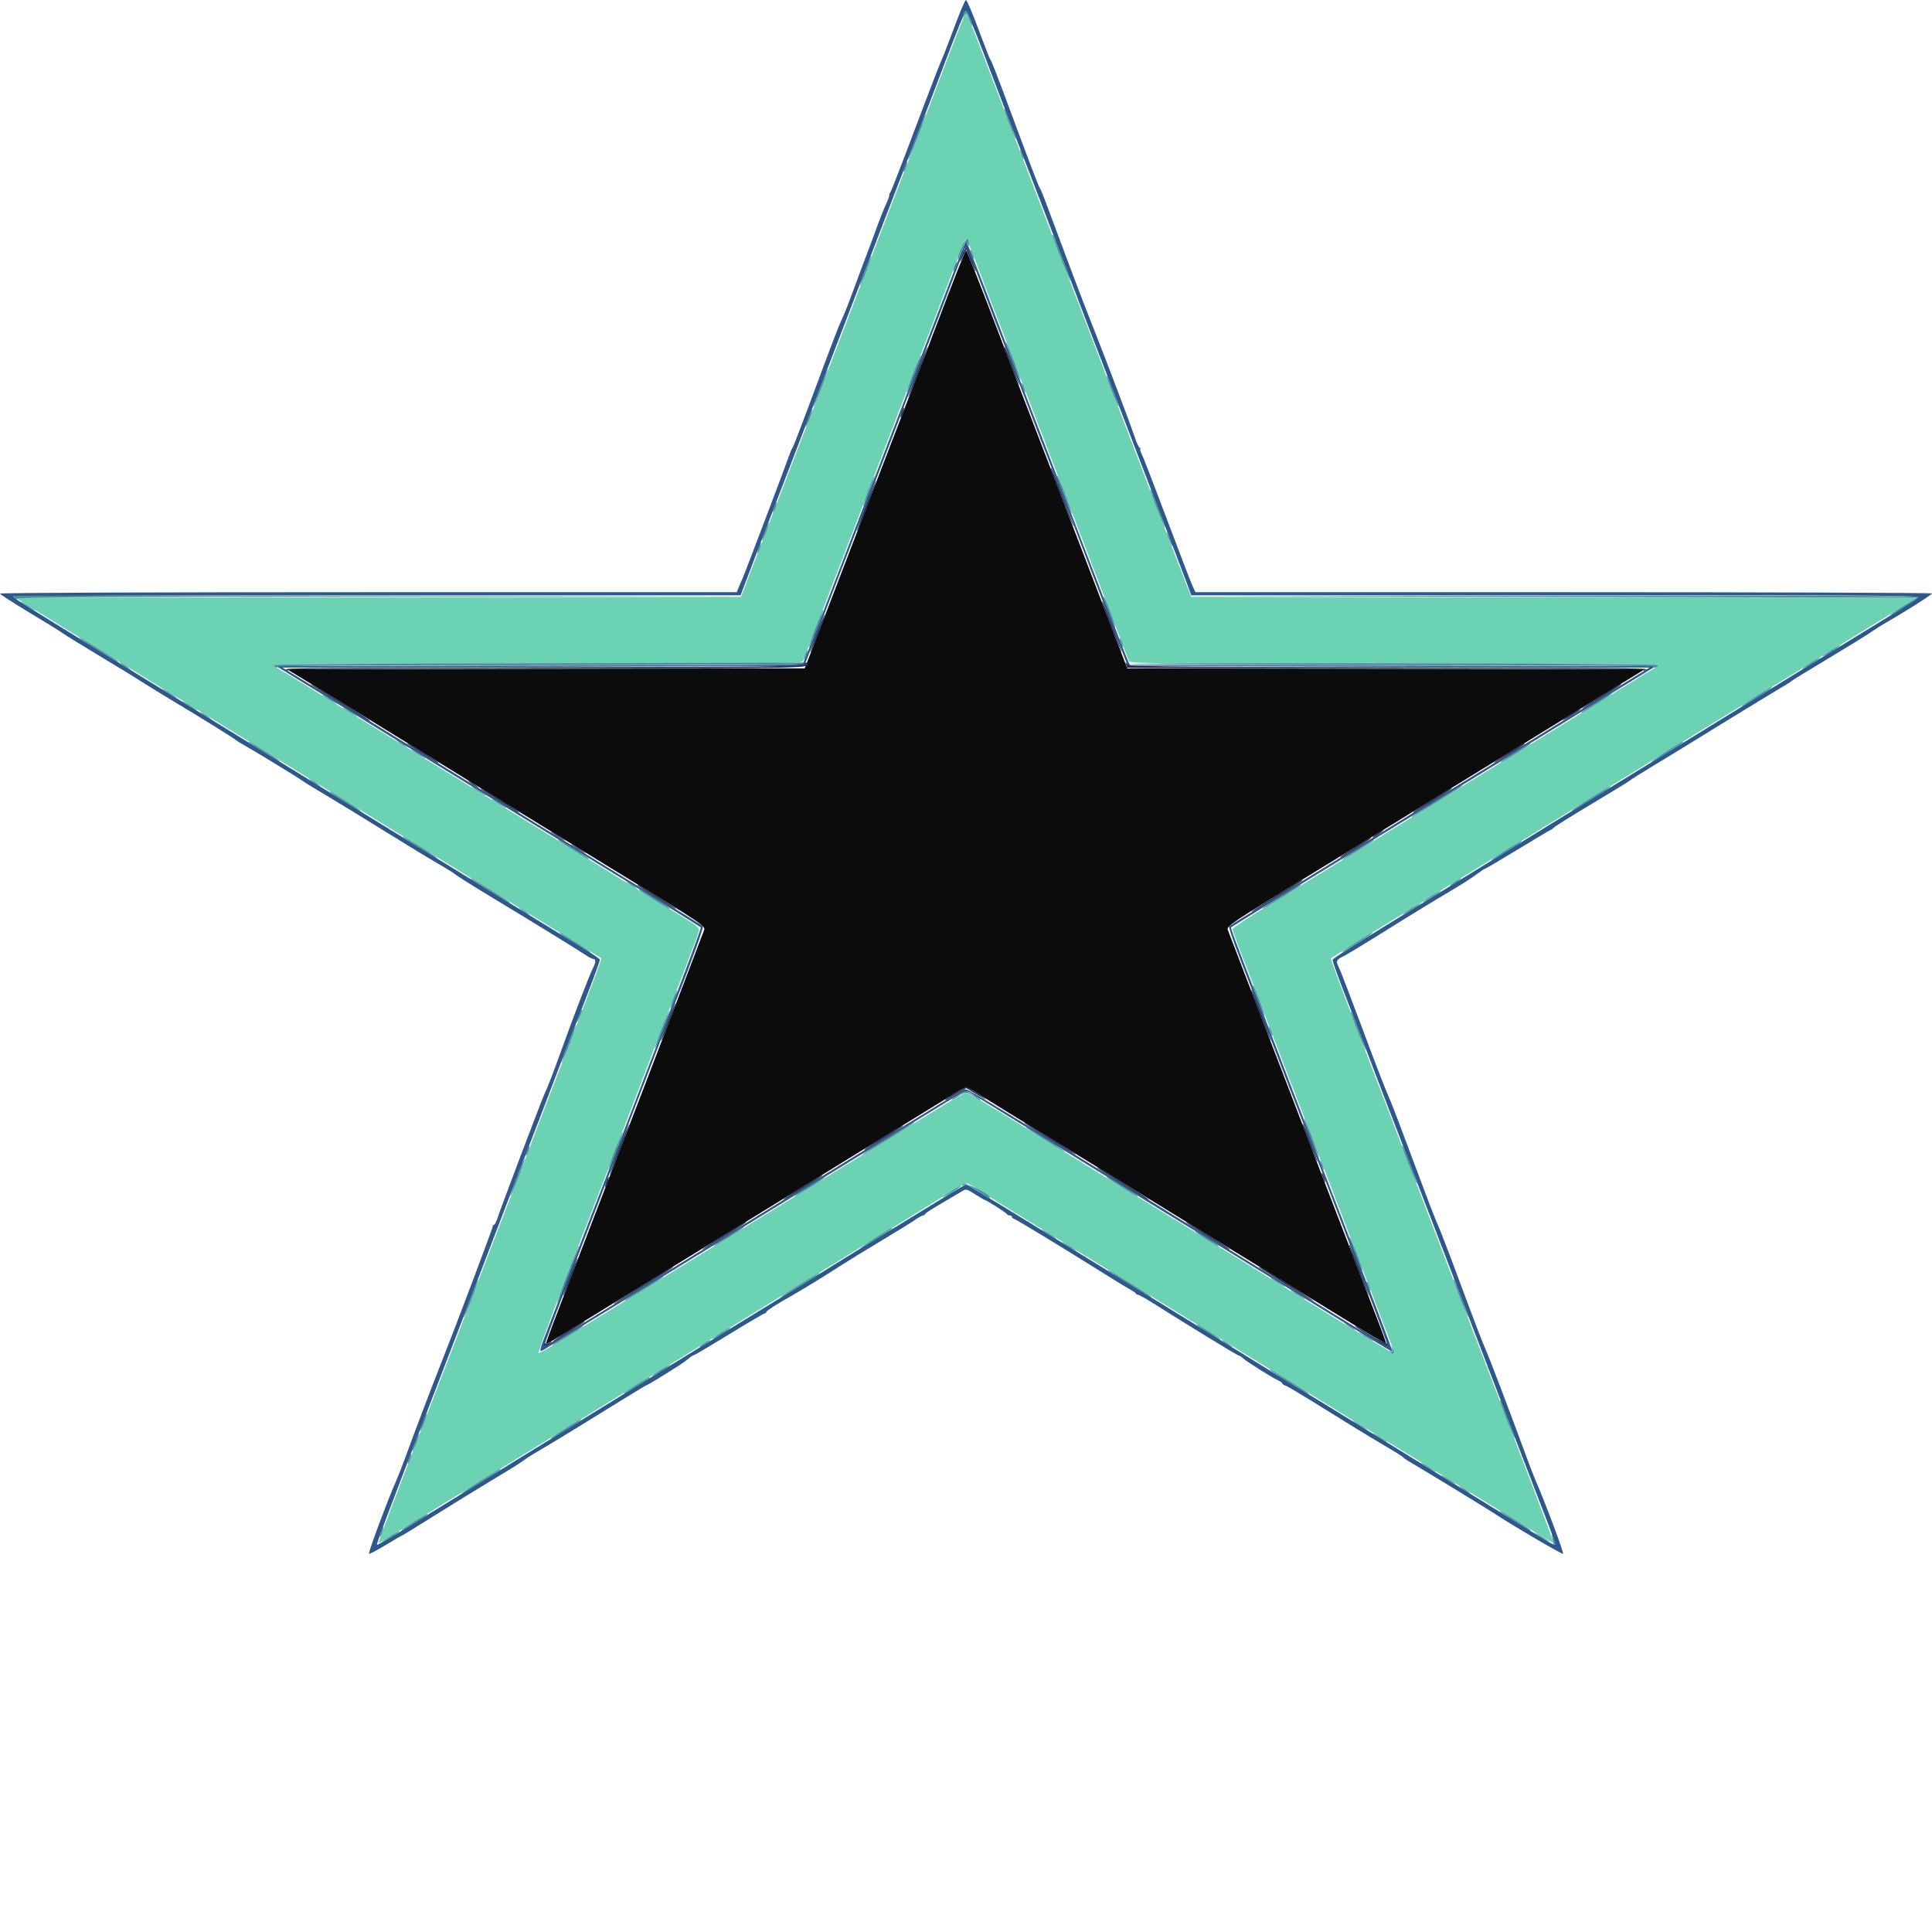 <svg id="svg" version="1.1" xmlns="http://www.w3.org/2000/svg" xmlns:xlink="http://www.w3.org/1999/xlink"  viewBox="0, 0, 400,400"><g id="svgg"><path id="path0" d="M198.254 6.758 C 197.320 9.147,194.991 15.229,193.077 20.274 C 191.164 25.318,188.775 31.545,187.770 34.111 C 186.765 36.677,184.089 43.628,181.824 49.558 C 172.408 74.207,170.046 80.366,167.012 88.174 C 165.259 92.687,162.166 100.724,160.141 106.034 C 158.115 111.344,155.770 117.461,154.929 119.629 L 153.400 123.571 78.280 123.652 L 3.160 123.733 8.418 126.996 C 11.310 128.791,16.573 132.035,20.113 134.204 C 23.652 136.374,30.314 140.466,34.916 143.298 C 39.517 146.130,45.830 150.002,48.943 151.903 C 52.056 153.803,56.111 156.298,57.953 157.447 C 59.796 158.596,66.444 162.688,72.727 166.542 C 79.010 170.395,87.225 175.445,90.981 177.763 C 94.737 180.082,101.398 184.182,105.784 186.875 C 122.411 197.086,124.380 198.299,124.488 198.402 C 124.617 198.523,121.720 206.271,116.913 218.665 C 115.059 223.443,111.976 231.480,110.061 236.525 C 108.146 241.569,106.114 246.854,105.546 248.270 C 104.977 249.686,102.805 255.334,100.717 260.821 C 98.630 266.307,95.694 273.982,94.193 277.876 C 81.790 310.043,78.246 319.353,78.356 319.480 C 78.399 319.531,80.156 318.505,82.258 317.200 C 84.361 315.895,87.747 313.811,89.783 312.569 C 91.818 311.326,98.262 307.369,104.103 303.776 C 118.083 295.176,127.087 289.641,137.088 283.500 C 152.354 274.125,170.679 262.856,178.117 258.267 C 182.188 255.755,186.098 253.356,186.806 252.934 C 187.514 252.512,190.750 250.519,193.996 248.506 C 197.450 246.364,200.097 244.922,200.376 245.029 C 200.638 245.129,202.182 246.064,203.805 247.107 C 205.429 248.149,210.378 251.216,214.803 253.922 C 222.359 258.542,227.493 261.694,244.730 272.298 C 248.624 274.693,254.382 278.231,257.526 280.161 C 260.669 282.090,267.000 285.986,271.594 288.817 C 276.188 291.649,282.780 295.704,286.242 297.828 C 292.092 301.417,296.849 304.343,314.689 315.324 C 318.476 317.655,321.615 319.522,321.664 319.473 C 321.714 319.423,319.869 314.461,317.566 308.445 C 315.263 302.428,311.745 293.234,309.749 288.013 C 307.753 282.792,305.213 276.203,304.105 273.371 C 302.997 270.539,300.606 264.312,298.791 259.533 C 296.976 254.755,294.012 247.007,292.205 242.317 C 290.397 237.627,287.327 229.662,285.383 224.618 C 279.571 209.542,275.411 198.493,275.521 198.427 C 275.577 198.392,276.275 197.944,277.072 197.431 C 277.868 196.918,281.271 194.814,284.634 192.757 C 290.687 189.053,301.120 182.642,317.619 172.485 C 322.309 169.597,329.260 165.326,333.065 162.993 C 340.745 158.285,347.794 153.949,358.166 147.554 C 361.971 145.208,370.225 140.137,376.508 136.286 C 382.792 132.435,389.942 128.035,392.399 126.508 L 396.866 123.733 321.750 123.652 L 246.634 123.571 242.556 113.032 C 240.314 107.236,237.012 98.656,235.218 93.966 C 225.755 69.216,222.833 61.594,220.167 54.706 C 215.953 43.818,210.069 28.487,205.409 16.251 C 203.185 10.410,201.047 4.907,200.658 4.023 L 199.951 2.414 198.254 6.758 M202.389 55.114 C 203.527 58.164,205.530 63.411,206.842 66.774 C 208.155 70.137,210.938 77.377,213.029 82.864 C 215.119 88.351,217.510 94.578,218.341 96.702 C 219.172 98.825,221.564 105.052,223.655 110.539 C 225.746 116.026,228.823 124.063,230.492 128.399 C 232.161 132.735,233.617 136.537,233.728 136.846 C 233.919 137.380,236.827 137.409,288.646 137.409 C 320.539 137.409,343.363 137.529,343.363 137.697 C 343.363 137.855,343.145 138.068,342.878 138.170 C 342.611 138.273,339.389 140.224,335.718 142.507 C 332.046 144.790,326.146 148.433,322.607 150.603 C 319.067 152.773,313.057 156.463,309.252 158.803 C 300.011 164.485,285.394 173.473,276.106 179.186 C 271.947 181.744,265.541 185.663,261.870 187.896 C 258.199 190.128,255.195 192.148,255.193 192.383 C 255.191 192.619,256.215 195.442,257.469 198.658 C 258.724 201.874,261.266 208.488,263.119 213.355 C 264.972 218.222,267.923 225.897,269.675 230.410 C 272.799 238.455,276.638 248.464,283.376 266.130 C 285.233 270.998,287.199 276.108,287.745 277.486 C 288.292 278.865,288.665 280.067,288.574 280.157 C 288.484 280.248,284.374 277.837,279.442 274.799 C 274.510 271.761,266.670 266.939,262.021 264.083 C 257.371 261.227,251.724 257.744,249.471 256.344 C 247.217 254.944,242.478 252.033,238.938 249.874 C 230.853 244.944,221.199 239.010,214.320 234.742 C 204.974 228.942,200.404 226.227,199.991 226.227 C 199.770 226.227,197.147 227.726,194.163 229.559 C 191.179 231.391,185.479 234.887,181.496 237.328 C 177.514 239.768,170.853 243.862,166.693 246.426 C 162.534 248.989,156.270 252.842,152.773 254.988 C 149.276 257.134,143.990 260.391,141.027 262.225 C 138.064 264.060,132.381 267.551,128.399 269.984 C 124.417 272.417,119.008 275.741,116.380 277.370 C 113.751 279.000,111.539 280.270,111.462 280.194 C 111.315 280.047,115.537 268.741,120.138 256.959 C 122.812 250.112,124.786 244.974,133.547 222.043 C 135.812 216.114,139.211 207.289,141.098 202.431 C 142.986 197.573,144.601 193.229,144.686 192.777 C 144.831 192.012,144.436 191.709,138.954 188.390 C 133.409 185.033,128.324 181.913,116.975 174.906 C 114.320 173.267,103.242 166.458,92.357 159.775 C 81.472 153.093,69.190 145.536,65.064 142.982 C 60.938 140.428,57.354 138.259,57.099 138.162 C 56.845 138.064,56.637 137.855,56.637 137.697 C 56.637 137.529,79.461 137.409,111.354 137.409 C 163.174 137.409,166.081 137.380,166.269 136.846 C 166.379 136.537,167.981 132.373,169.830 127.595 C 171.680 122.816,175.047 114.055,177.313 108.126 C 179.579 102.196,182.899 93.508,184.692 88.817 C 186.484 84.127,189.052 77.466,190.399 74.014 C 191.746 70.563,194.347 63.782,196.179 58.945 C 199.670 49.728,199.743 49.554,200.099 49.563 C 200.222 49.566,201.252 52.063,202.389 55.114 " stroke="none" fill="#6bd2b3" fill-rule="evenodd"></path><path id="path1" d="M197.613 5.551 C 196.487 8.604,195.214 11.872,194.786 12.814 C 194.358 13.755,191.906 20.124,189.338 26.967 C 186.770 33.811,184.529 39.578,184.359 39.784 C 184.188 39.989,184.076 40.281,184.110 40.433 C 184.144 40.584,183.800 41.515,183.346 42.502 C 182.891 43.489,182.085 45.516,181.554 47.007 C 181.023 48.498,180.058 51.094,179.410 52.776 C 178.761 54.457,177.575 57.643,176.773 59.855 C 175.971 62.068,174.950 64.674,174.503 65.648 C 173.445 67.953,173.427 68.001,166.986 85.278 C 165.502 89.260,164.200 92.591,164.094 92.679 C 163.987 92.767,163.672 93.492,163.393 94.288 C 162.415 97.085,154.135 118.917,153.690 119.871 C 153.443 120.402,153.084 121.235,152.894 121.722 L 152.548 122.607 76.274 122.607 C 32.172 122.607,0.000 122.727,0.000 122.892 C 0.000 123.049,2.715 124.806,6.034 126.796 C 9.352 128.786,12.502 130.735,13.033 131.127 C 13.564 131.519,16.967 133.619,20.595 135.794 C 24.224 137.970,28.158 140.379,29.338 141.148 C 30.518 141.917,33.776 143.919,36.578 145.597 C 41.973 148.827,48.357 152.801,49.015 153.339 C 49.231 153.516,49.913 153.937,50.529 154.275 C 52.402 155.302,62.258 161.315,62.430 161.535 C 62.518 161.649,64.763 163.031,67.418 164.607 C 70.072 166.183,75.648 169.594,79.807 172.187 C 83.966 174.780,88.817 177.732,90.587 178.748 C 92.357 179.763,94.095 180.849,94.449 181.160 C 94.803 181.471,98.496 183.780,102.655 186.291 C 110.548 191.055,119.810 196.756,121.500 197.891 C 122.042 198.254,122.658 198.552,122.868 198.552 C 123.378 198.552,123.351 199.263,122.797 200.376 C 121.923 202.131,118.764 210.360,115.837 218.504 C 114.467 222.318,113.514 224.762,112.650 226.684 C 111.936 228.272,103.757 249.896,103.055 252.051 C 102.781 252.892,102.434 253.580,102.284 253.580 C 102.134 253.580,102.011 253.732,102.011 253.917 C 102.011 254.339,93.979 275.599,90.832 283.508 C 89.254 287.473,86.128 295.723,83.821 302.011 C 83.172 303.781,82.379 305.809,82.058 306.516 C 80.435 310.103,76.182 321.502,76.389 321.710 C 76.477 321.798,78.013 320.986,79.802 319.905 C 81.591 318.825,83.115 317.940,83.188 317.940 C 83.261 317.940,86.404 316.011,90.172 313.652 C 93.940 311.294,98.906 308.234,101.207 306.853 C 106.030 303.959,108.023 302.706,108.930 302.000 C 109.284 301.725,110.732 300.830,112.148 300.012 C 114.567 298.615,120.327 295.092,129.739 289.254 C 131.980 287.863,133.894 286.726,133.992 286.726 C 134.163 286.726,138.104 284.319,140.788 282.574 C 141.496 282.114,142.356 281.484,142.699 281.175 C 143.043 280.865,143.443 280.611,143.588 280.611 C 143.734 280.611,147.041 278.656,150.937 276.267 C 154.833 273.878,158.162 271.923,158.335 271.923 C 158.507 271.923,158.648 271.794,158.648 271.638 C 158.648 271.385,160.784 270.021,164.119 268.144 C 166.007 267.082,170.882 264.088,173.773 262.217 C 175.278 261.243,179.115 258.886,182.301 256.979 C 185.487 255.072,188.696 253.093,189.433 252.581 C 190.170 252.068,190.918 251.649,191.096 251.649 C 191.273 251.649,191.467 251.514,191.526 251.348 C 191.585 251.182,193.226 250.124,195.173 248.996 C 197.120 247.868,199.015 246.753,199.383 246.518 C 199.980 246.138,200.257 246.220,201.884 247.261 C 202.890 247.905,203.780 248.431,203.862 248.431 C 204.179 248.431,208.373 251.101,208.474 251.368 C 208.533 251.523,208.787 251.649,209.037 251.649 C 209.288 251.649,209.493 251.777,209.493 251.934 C 209.493 252.090,209.747 252.302,210.056 252.404 C 210.605 252.586,220.330 258.508,228.678 263.742 C 230.958 265.172,233.331 266.620,233.950 266.960 C 234.570 267.300,235.125 267.687,235.184 267.820 C 235.243 267.953,235.460 268.072,235.666 268.085 C 235.873 268.099,237.229 268.859,238.679 269.775 C 246.396 274.647,256.146 280.611,256.394 280.611 C 256.549 280.611,256.957 280.869,257.301 281.183 C 258.064 281.883,263.382 285.235,264.602 285.786 C 265.088 286.006,265.487 286.297,265.487 286.434 C 265.487 286.570,265.813 286.785,266.211 286.910 C 266.609 287.035,270.338 289.270,274.497 291.876 C 278.656 294.482,283.870 297.669,286.082 298.957 C 288.294 300.245,290.252 301.459,290.433 301.655 C 290.613 301.851,291.120 302.221,291.559 302.478 C 295.097 304.545,307.549 312.145,309.666 313.530 C 313.668 316.147,323.447 321.873,323.620 321.701 C 323.826 321.495,319.632 310.334,317.793 306.195 C 317.557 305.664,316.831 303.781,316.180 302.011 C 312.329 291.544,308.335 281.051,307.483 279.163 C 306.954 277.990,305.022 272.955,302.854 267.096 C 300.007 259.404,297.965 254.095,297.344 252.776 C 297.011 252.068,294.909 246.565,292.671 240.547 C 290.434 234.529,288.348 229.027,288.036 228.319 C 286.844 225.618,285.019 220.910,281.550 211.585 C 279.574 206.275,277.686 201.361,277.354 200.664 C 276.522 198.919,276.564 198.773,278.117 197.995 C 278.870 197.618,281.802 195.860,284.634 194.090 C 292.067 189.442,297.054 186.385,300.724 184.229 C 302.494 183.190,304.679 181.787,305.580 181.113 C 306.481 180.439,307.312 179.887,307.426 179.887 C 307.541 179.887,310.610 178.077,314.246 175.865 C 317.883 173.652,320.932 171.842,321.022 171.842 C 321.112 171.842,321.458 171.589,321.792 171.279 C 322.126 170.969,325.776 168.696,329.904 166.228 C 334.032 163.759,337.482 161.642,337.570 161.522 C 337.659 161.402,339.614 160.168,341.915 158.779 C 345.840 156.411,350.510 153.548,356.566 149.799 C 359.704 147.856,368.949 142.228,370.072 141.577 C 370.515 141.320,370.949 141.024,371.038 140.918 C 371.126 140.812,374.529 138.729,378.600 136.289 C 382.671 133.850,386.653 131.392,387.450 130.826 C 388.246 130.261,389.622 129.390,390.507 128.890 C 394.080 126.871,400.000 123.117,400.000 122.870 C 400.000 122.725,365.687 122.607,323.748 122.607 L 247.496 122.607 246.807 121.078 C 246.428 120.237,244.046 114.030,241.513 107.285 C 238.981 100.539,236.674 94.566,236.386 94.010 C 236.099 93.455,235.977 92.999,236.114 92.996 C 236.251 92.993,236.200 92.885,235.999 92.755 C 235.799 92.624,235.414 91.866,235.143 91.070 C 234.060 87.881,229.579 76.018,226.878 69.187 C 225.303 65.205,223.120 59.558,222.028 56.637 C 220.227 51.823,219.040 48.646,216.377 41.512 C 215.882 40.185,215.391 39.027,215.287 38.938 C 215.096 38.775,213.453 34.478,209.015 22.526 C 206.197 14.937,205.225 12.455,204.983 12.228 C 204.889 12.140,203.801 9.353,202.567 6.035 C 201.332 2.718,200.173 0.003,199.992 0.002 C 199.811 0.001,198.740 2.498,197.613 5.551 M203.586 10.862 C 206.642 18.921,208.090 22.691,215.849 42.800 C 217.522 47.136,220.599 55.173,222.686 60.660 C 224.774 66.146,227.163 72.373,227.995 74.497 C 228.827 76.621,231.361 83.210,233.628 89.139 C 235.894 95.068,239.336 104.047,241.278 109.091 C 243.219 114.135,245.221 119.385,245.727 120.756 L 246.646 123.250 322.107 123.250 C 395.954 123.250,397.555 123.263,396.934 123.855 C 396.585 124.187,393.331 126.265,389.702 128.471 C 386.074 130.678,379.268 134.846,374.578 137.734 C 369.887 140.622,361.995 145.474,357.039 148.518 C 352.084 151.561,344.553 156.192,340.306 158.810 C 336.058 161.427,329.976 165.157,326.790 167.098 C 323.604 169.040,318.608 172.115,315.688 173.931 C 312.767 175.747,305.599 180.163,299.759 183.745 C 280.344 195.650,276.040 198.349,275.904 198.704 C 275.830 198.898,277.014 202.237,278.535 206.125 C 280.057 210.013,282.534 216.452,284.040 220.434 C 285.546 224.417,287.990 230.788,289.470 234.594 C 290.950 238.399,294.210 246.870,296.714 253.419 C 299.218 259.968,303.268 270.539,305.713 276.911 C 308.159 283.282,311.848 292.912,313.911 298.311 C 315.973 303.709,318.671 310.714,319.905 313.879 C 321.139 317.043,322.083 319.697,322.003 319.778 C 321.795 319.986,321.043 319.556,314.562 315.526 C 311.376 313.545,303.628 308.771,297.345 304.917 C 291.062 301.063,283.459 296.382,280.451 294.514 C 277.442 292.646,273.315 290.113,271.279 288.886 C 267.605 286.669,259.903 281.929,249.718 275.615 C 246.798 273.804,241.223 270.377,237.329 267.998 C 233.435 265.618,226.774 261.528,222.526 258.907 C 208.947 250.530,200.201 245.213,199.999 245.213 C 199.891 245.213,196.226 247.414,191.856 250.104 C 187.486 252.793,181.665 256.356,178.922 258.020 C 176.179 259.685,172.803 261.767,171.420 262.647 C 170.038 263.528,165.042 266.606,160.318 269.489 C 155.594 272.372,148.689 276.607,144.972 278.901 C 137.814 283.319,123.300 292.244,114.722 297.502 C 111.891 299.238,106.822 302.359,103.459 304.438 C 97.337 308.221,89.535 313.022,82.138 317.556 C 79.968 318.886,78.127 319.908,78.046 319.826 C 77.902 319.682,80.253 313.439,88.815 291.231 C 93.149 279.991,96.682 270.773,103.618 252.615 C 105.883 246.685,108.558 239.735,109.563 237.168 C 110.568 234.602,112.836 228.682,114.603 224.014 C 116.370 219.345,118.543 213.697,119.431 211.463 C 121.775 205.574,124.218 199.034,124.203 198.689 C 124.195 198.525,122.494 197.364,120.421 196.109 C 118.349 194.854,112.237 191.108,106.838 187.785 C 101.440 184.461,94.489 180.189,91.392 178.290 C 88.294 176.391,83.154 173.233,79.968 171.272 C 76.782 169.311,70.805 165.633,66.685 163.097 C 62.566 160.562,56.122 156.592,52.365 154.276 C 48.609 151.959,40.611 147.046,34.594 143.357 C 24.881 137.404,20.515 134.718,6.525 126.089 C 4.539 124.864,2.829 123.724,2.725 123.556 C 2.606 123.363,30.426 123.250,77.938 123.250 L 153.339 123.249 155.069 118.664 C 156.020 116.142,158.585 109.445,160.769 103.781 C 162.953 98.117,166.352 89.284,168.322 84.151 C 176.590 62.610,180.978 51.160,184.048 43.121 C 185.839 38.431,188.544 31.408,190.058 27.514 C 191.572 23.620,194.356 16.345,196.244 11.347 C 198.133 6.349,199.823 2.258,200.000 2.257 C 200.177 2.256,201.791 6.128,203.586 10.862 M198.401 53.815 C 197.559 55.986,194.873 62.977,192.432 69.348 C 189.991 75.720,185.821 86.581,183.165 93.484 C 178.290 106.153,174.811 115.223,169.535 129.023 C 167.948 133.172,166.511 136.828,166.339 137.148 C 166.041 137.705,163.714 137.733,111.599 137.811 L 57.170 137.892 62.133 140.929 C 64.862 142.600,69.123 145.223,71.601 146.758 C 74.079 148.294,79.002 151.327,82.542 153.498 C 98.894 163.528,105.026 167.293,112.953 172.169 C 117.643 175.055,124.666 179.365,128.560 181.748 C 135.962 186.277,144.882 191.802,145.097 191.989 C 145.240 192.113,141.588 201.937,137.334 212.872 C 135.750 216.943,133.082 223.894,131.404 228.319 C 129.726 232.743,127.139 239.477,125.654 243.282 C 124.169 247.088,121.292 254.545,119.262 259.855 C 117.231 265.165,114.682 271.806,113.598 274.612 C 111.337 280.467,111.345 280.241,113.443 278.922 C 115.098 277.880,124.463 272.122,137.892 263.888 C 146.341 258.707,153.262 254.451,164.602 247.460 C 168.673 244.950,176.164 240.341,181.249 237.217 C 186.335 234.093,192.489 230.306,194.926 228.801 C 199.950 225.699,200.152 225.627,201.367 226.489 C 201.854 226.834,205.800 229.283,210.137 231.930 C 218.856 237.253,226.165 241.746,235.398 247.459 C 238.761 249.540,243.250 252.297,245.374 253.586 C 247.498 254.875,251.263 257.189,253.741 258.729 C 256.219 260.269,262.591 264.186,267.900 267.434 C 273.210 270.681,279.941 274.820,282.859 276.631 C 285.776 278.443,288.208 279.880,288.263 279.825 C 288.393 279.695,283.755 267.502,274.608 243.926 C 273.269 240.475,270.321 232.800,268.058 226.870 C 265.795 220.941,262.356 211.963,260.416 206.919 C 255.544 194.246,254.757 192.116,254.902 191.993 C 255.092 191.831,265.206 185.583,271.762 181.577 C 274.948 179.630,280.595 176.165,284.312 173.877 C 288.029 171.589,294.328 167.715,298.311 165.269 C 302.293 162.823,309.027 158.683,313.274 156.069 C 321.469 151.025,332.415 144.296,338.915 140.306 L 342.847 137.892 288.387 137.811 L 233.926 137.729 233.346 136.363 C 233.027 135.611,231.273 131.086,229.448 126.307 C 227.624 121.529,225.124 115.012,223.894 111.826 C 222.663 108.640,219.803 101.183,217.536 95.253 C 215.270 89.324,212.595 82.373,211.591 79.807 C 210.587 77.241,208.340 71.376,206.598 66.774 C 203.086 57.498,200.221 50.154,200.047 49.980 C 199.984 49.917,199.244 51.643,198.401 53.815 M203.362 59.483 C 204.980 63.792,207.035 69.150,207.930 71.390 C 208.824 73.630,211.005 79.300,212.777 83.990 C 214.548 88.681,216.720 94.328,217.603 96.541 C 218.486 98.753,221.077 105.487,223.361 111.504 C 225.645 117.522,228.859 125.921,230.504 130.169 L 233.494 137.892 287.514 138.053 L 341.533 138.214 338.345 140.173 C 336.591 141.250,330.698 144.870,325.247 148.218 C 319.797 151.565,312.748 155.897,309.584 157.844 C 306.419 159.791,300.991 163.121,297.521 165.245 C 294.051 167.369,289.370 170.254,287.118 171.656 C 283.144 174.131,276.910 177.959,261.947 187.114 C 257.965 189.551,254.599 191.642,254.468 191.762 C 254.337 191.882,255.230 194.581,256.452 197.760 C 257.673 200.939,260.719 208.898,263.219 215.447 C 265.719 221.995,268.428 229.019,269.238 231.054 C 270.048 233.089,272.563 239.606,274.827 245.535 C 277.092 251.464,280.851 261.289,283.180 267.367 C 285.510 273.446,287.339 278.496,287.245 278.590 C 287.151 278.684,285.801 277.973,284.245 277.011 C 279.472 274.059,271.957 269.439,260.016 262.116 C 253.733 258.263,247.216 254.244,245.535 253.186 C 243.854 252.128,239.147 249.226,235.076 246.736 C 231.006 244.247,224.562 240.300,220.756 237.964 C 199.237 224.760,200.113 225.265,199.390 225.650 C 199.018 225.849,195.889 227.749,192.438 229.873 C 188.986 231.997,183.049 235.640,179.244 237.969 C 172.737 241.950,168.063 244.826,153.339 253.909 C 142.276 260.733,136.065 264.554,128.238 269.353 C 123.990 271.957,118.806 275.138,116.718 276.422 C 114.630 277.706,112.851 278.686,112.764 278.599 C 112.602 278.438,114.902 272.325,125.022 246.018 C 128.154 237.876,132.570 226.364,134.835 220.434 C 137.099 214.505,139.418 208.496,139.987 207.080 C 142.848 199.968,145.746 191.958,145.533 191.754 C 145.402 191.627,142.470 189.801,139.019 187.696 C 131.297 182.985,119.620 175.814,114.240 172.479 C 112.027 171.108,105.076 166.836,98.793 162.987 C 92.510 159.138,85.342 154.727,82.864 153.185 C 78.914 150.727,74.777 148.187,61.655 140.163 L 58.467 138.214 112.487 138.053 L 166.507 137.892 168.695 132.261 C 169.899 129.163,172.708 121.850,174.939 116.010 C 177.169 110.169,180.147 102.422,181.556 98.793 C 182.966 95.165,185.559 88.392,187.318 83.741 C 189.078 79.091,191.230 73.498,192.102 71.313 C 192.974 69.128,194.913 64.099,196.411 60.138 C 197.909 56.177,199.299 52.515,199.499 51.999 C 200.022 50.652,200.110 50.824,203.362 59.483 " stroke="none" fill="#2e578c" fill-rule="evenodd"></path><path id="path2" d="M197.962 56.718 C 196.905 59.417,194.808 64.883,193.302 68.866 C 191.796 72.848,189.522 78.785,188.250 82.060 C 186.978 85.334,183.912 93.298,181.437 99.759 C 170.220 129.031,168.009 134.792,167.330 136.524 L 166.605 138.373 112.993 138.454 L 59.380 138.536 65.008 141.951 C 68.103 143.829,75.270 148.228,80.933 151.726 C 86.597 155.224,94.706 160.214,98.954 162.815 C 103.202 165.416,110.153 169.688,114.401 172.309 C 118.648 174.930,125.093 178.886,128.721 181.100 C 146.030 191.661,146.113 191.717,145.733 192.690 C 145.545 193.171,143.680 198.053,141.589 203.540 C 136.323 217.358,130.235 233.223,126.462 242.961 C 124.714 247.474,121.984 254.570,120.397 258.729 C 118.809 262.888,116.479 268.952,115.218 272.205 C 113.958 275.457,112.978 278.170,113.042 278.233 C 113.105 278.297,114.523 277.500,116.192 276.463 C 117.862 275.425,128.134 269.112,139.019 262.434 C 149.903 255.755,160.981 248.947,163.636 247.304 C 171.759 242.279,183.285 235.187,189.381 231.463 C 192.566 229.518,196.243 227.259,197.551 226.445 C 200.242 224.770,199.754 224.710,203.701 227.203 C 205.028 228.041,209.735 230.941,214.159 233.647 C 222.271 238.609,226.330 241.102,244.248 252.128 C 249.646 255.450,257.321 260.165,261.303 262.605 C 265.286 265.045,272.667 269.580,277.706 272.682 C 282.745 275.785,286.919 278.272,286.981 278.210 C 287.043 278.148,286.203 275.803,285.113 272.999 C 282.046 265.104,274.056 244.306,259.048 205.149 C 256.538 198.600,254.359 192.923,254.207 192.534 C 253.905 191.761,254.889 191.102,271.279 181.104 C 274.907 178.891,281.352 174.938,285.599 172.319 C 289.847 169.699,296.798 165.426,301.046 162.821 C 305.294 160.216,311.810 156.213,315.527 153.926 C 319.244 151.638,326.398 147.239,331.426 144.151 L 340.567 138.536 286.968 138.454 L 233.369 138.373 233.043 137.489 C 232.864 137.003,230.158 129.944,227.030 121.802 C 223.903 113.660,219.851 103.089,218.027 98.311 C 216.203 93.532,213.670 86.943,212.397 83.669 C 211.124 80.394,208.710 74.095,207.033 69.670 C 203.249 59.689,200.145 51.810,199.997 51.810 C 199.935 51.810,199.019 54.019,197.962 56.718 " stroke="none" fill="#0c0c0c" fill-rule="evenodd"></path><path id="path3" d="M199.517 2.548 C 199.517 2.711,199.435 3.109,199.334 3.433 C 199.228 3.775,199.345 3.698,199.612 3.252 C 200.072 2.482,200.073 2.483,200.646 3.983 C 200.961 4.809,201.272 5.432,201.337 5.367 C 201.601 5.104,200.313 2.253,199.931 2.253 C 199.703 2.253,199.517 2.386,199.517 2.548 M207.946 22.848 C 208.728 25.145,210.253 28.954,210.351 28.856 C 210.493 28.713,208.269 22.792,207.978 22.537 C 207.870 22.442,207.856 22.582,207.946 22.848 M189.746 28.201 C 188.741 30.796,187.973 32.971,188.038 33.036 C 188.102 33.101,188.977 31.031,189.981 28.436 C 190.985 25.842,191.754 23.666,191.689 23.601 C 191.624 23.536,190.750 25.606,189.746 28.201 M211.287 31.537 C 211.405 31.979,211.636 32.558,211.800 32.824 C 212.007 33.159,212.033 33.061,211.883 32.502 C 211.765 32.060,211.534 31.480,211.370 31.215 C 211.162 30.879,211.137 30.977,211.287 31.537 M187.325 34.469 C 187.126 35.037,187.020 35.559,187.089 35.628 C 187.158 35.697,187.377 35.288,187.575 34.719 C 187.773 34.150,187.879 33.629,187.810 33.560 C 187.741 33.491,187.523 33.900,187.325 34.469 M217.984 49.075 C 218.932 51.775,221.522 58.231,221.618 58.135 C 221.757 57.996,218.241 48.854,217.951 48.601 C 217.845 48.507,217.859 48.721,217.984 49.075 M199.231 50.925 C 198.496 52.641,198.144 53.741,198.330 53.741 C 198.409 53.741,198.804 52.857,199.208 51.777 C 199.926 49.857,199.952 49.830,200.396 50.570 C 200.669 51.027,200.776 51.094,200.666 50.738 C 200.565 50.414,200.483 50.016,200.483 49.853 C 200.483 49.078,199.755 49.701,199.231 50.925 M200.989 52.132 C 201.107 52.574,201.338 53.154,201.502 53.419 C 201.710 53.755,201.735 53.656,201.585 53.097 C 201.467 52.655,201.236 52.076,201.072 51.810 C 200.865 51.475,200.839 51.573,200.989 52.132 M179.125 55.874 C 178.477 57.587,178.001 59.041,178.067 59.107 C 178.132 59.173,178.715 57.825,179.363 56.113 C 180.010 54.400,180.487 52.946,180.421 52.880 C 180.355 52.815,179.772 54.162,179.125 55.874 M197.622 55.064 C 197.424 55.633,197.318 56.154,197.387 56.223 C 197.456 56.292,197.674 55.883,197.873 55.314 C 198.071 54.745,198.177 54.224,198.108 54.155 C 198.039 54.086,197.820 54.495,197.622 55.064 M208.326 71.279 C 209.194 73.785,211.218 78.833,211.316 78.735 C 211.454 78.597,208.575 71.045,208.291 70.798 C 208.188 70.709,208.204 70.925,208.326 71.279 M189.097 77.270 C 188.269 79.423,187.648 81.239,187.716 81.307 C 187.783 81.374,188.516 79.669,189.343 77.516 C 190.170 75.364,190.791 73.548,190.723 73.480 C 190.656 73.413,189.924 75.118,189.097 77.270 M169.798 80.176 C 168.971 82.329,168.348 84.143,168.413 84.208 C 168.478 84.273,169.207 82.565,170.035 80.413 C 170.862 78.260,171.485 76.446,171.420 76.381 C 171.354 76.315,170.625 78.023,169.798 80.176 M229.185 78.198 C 229.967 80.495,231.492 84.304,231.590 84.206 C 231.732 84.063,229.508 78.142,229.217 77.887 C 229.109 77.792,229.095 77.932,229.185 78.198 M211.608 79.807 C 211.727 80.249,211.958 80.829,212.122 81.094 C 212.329 81.430,212.354 81.331,212.205 80.772 C 212.087 80.330,211.856 79.751,211.691 79.485 C 211.484 79.150,211.459 79.248,211.608 79.807 M167.377 86.444 C 166.994 87.447,166.734 88.322,166.800 88.388 C 166.867 88.454,167.235 87.688,167.619 86.685 C 168.002 85.683,168.262 84.808,168.196 84.742 C 168.129 84.675,167.761 85.441,167.377 86.444 M179.768 101.570 C 179.121 103.283,178.645 104.737,178.710 104.803 C 178.776 104.868,179.359 103.521,180.007 101.809 C 180.654 100.096,181.130 98.642,181.065 98.576 C 180.999 98.510,180.416 99.858,179.768 101.570 M218.946 98.954 C 219.832 101.514,221.839 106.506,221.941 106.405 C 222.085 106.261,219.220 98.746,218.921 98.484 C 218.812 98.389,218.823 98.600,218.946 98.954 M238.254 101.850 C 239.121 104.356,241.146 109.404,241.244 109.306 C 241.381 109.168,238.502 101.617,238.218 101.370 C 238.115 101.280,238.131 101.496,238.254 101.850 M160.293 104.943 C 160.095 105.512,159.989 106.034,160.058 106.102 C 160.127 106.171,160.345 105.762,160.543 105.194 C 160.742 104.625,160.848 104.103,160.779 104.034 C 160.710 103.966,160.491 104.375,160.293 104.943 M158.367 109.936 C 157.983 110.938,157.723 111.813,157.790 111.879 C 157.856 111.946,158.224 111.180,158.608 110.177 C 158.992 109.174,159.252 108.300,159.185 108.233 C 159.119 108.167,158.751 108.933,158.367 109.936 M241.559 110.377 C 241.673 110.819,242.036 111.760,242.364 112.468 C 242.693 113.177,242.868 113.396,242.753 112.954 C 242.639 112.512,242.276 111.571,241.948 110.862 C 241.619 110.153,241.444 109.935,241.559 110.377 M157.075 113.310 C 156.877 113.879,156.771 114.400,156.840 114.469 C 156.909 114.538,157.127 114.129,157.325 113.560 C 157.524 112.992,157.630 112.470,157.561 112.401 C 157.492 112.332,157.273 112.741,157.075 113.310 M2.574 123.372 C 2.574 123.439,2.819 123.692,3.119 123.935 C 3.487 124.234,3.585 124.247,3.422 123.975 C 3.230 123.655,18.400 123.557,78.421 123.492 L 153.660 123.410 78.117 123.330 C 36.569 123.286,2.574 123.305,2.574 123.372 M321.621 123.571 L 396.903 123.733 394.107 125.447 C 392.569 126.390,391.311 127.235,391.311 127.324 C 391.311 127.616,396.967 124.054,397.262 123.576 C 397.398 123.356,372.793 123.276,321.902 123.330 L 246.340 123.409 321.621 123.571 M228.541 123.894 C 229.323 126.190,230.848 129.999,230.946 129.902 C 231.088 129.759,228.865 123.838,228.573 123.583 C 228.465 123.488,228.451 123.628,228.541 123.894 M4.478 124.765 C 4.905 125.082,5.846 125.674,6.569 126.080 C 7.293 126.486,7.534 126.559,7.107 126.241 C 6.680 125.924,5.738 125.332,5.015 124.926 C 4.292 124.520,4.050 124.447,4.478 124.765 M168.833 130.055 C 168.006 132.208,167.383 134.022,167.447 134.087 C 167.512 134.152,168.242 132.444,169.069 130.292 C 169.896 128.140,170.520 126.325,170.454 126.260 C 170.389 126.195,169.659 127.903,168.833 130.055 M16.412 132.036 C 16.412 132.130,18.113 133.250,20.193 134.526 C 24.813 137.361,24.457 137.156,24.457 136.977 C 24.457 136.895,22.973 135.921,21.158 134.811 C 19.344 133.701,17.534 132.585,17.136 132.329 C 16.738 132.074,16.412 131.942,16.412 132.036 M231.882 132.582 C 232.000 133.025,232.231 133.604,232.395 133.870 C 232.603 134.205,232.628 134.107,232.478 133.548 C 232.360 133.105,232.129 132.526,231.965 132.261 C 231.758 131.925,231.732 132.023,231.882 132.582 M379.244 134.556 C 378.359 135.104,377.490 135.701,377.313 135.883 C 376.957 136.250,379.174 134.988,380.398 134.128 C 381.682 133.225,380.964 133.491,379.244 134.556 M166.729 135.514 C 166.531 136.083,166.425 136.605,166.494 136.674 C 166.563 136.742,166.781 136.333,166.980 135.765 C 167.178 135.196,167.284 134.674,167.215 134.606 C 167.146 134.537,166.927 134.946,166.729 135.514 M375.060 137.130 C 374.175 137.678,373.307 138.275,373.130 138.457 C 372.773 138.824,374.991 137.562,376.214 136.702 C 377.499 135.799,376.781 136.065,375.060 137.130 M25.261 137.576 C 25.615 137.864,26.195 138.242,26.549 138.416 L 27.192 138.732 26.549 138.208 C 26.195 137.920,25.615 137.542,25.261 137.368 L 24.618 137.052 25.261 137.576 M111.424 137.329 C 79.684 137.377,56.637 137.532,56.637 137.698 C 56.637 137.855,56.862 138.070,57.137 138.176 C 57.423 138.286,57.552 138.232,57.439 138.049 C 57.310 137.840,75.873 137.731,111.627 137.731 C 147.537 137.731,166.079 137.622,166.211 137.409 C 166.320 137.233,166.365 137.123,166.310 137.167 C 166.256 137.211,141.557 137.284,111.424 137.329 M233.839 137.490 C 233.921 137.623,258.461 137.731,288.373 137.731 C 324.127 137.731,342.690 137.840,342.561 138.049 C 342.448 138.232,342.577 138.286,342.863 138.176 C 343.138 138.070,343.363 137.856,343.363 137.699 C 343.363 137.534,320.165 137.378,288.526 137.331 C 258.366 137.286,233.757 137.357,233.839 137.490 M33.762 142.786 C 34.189 143.103,35.130 143.695,35.853 144.101 C 36.577 144.507,36.818 144.579,36.391 144.262 C 35.964 143.944,35.022 143.352,34.299 142.946 C 33.576 142.540,33.334 142.468,33.762 142.786 M363.797 144.048 C 362.204 145.038,360.756 146.004,360.579 146.193 C 360.402 146.383,360.619 146.321,361.062 146.056 C 365.357 143.480,367.261 142.209,366.774 142.242 C 366.730 142.245,365.390 143.058,363.797 144.048 M66.907 144.073 C 67.335 144.390,68.276 144.982,68.999 145.388 C 69.722 145.794,69.964 145.867,69.537 145.549 C 69.109 145.232,68.168 144.640,67.445 144.234 C 66.722 143.828,66.480 143.755,66.907 144.073 M330.652 145.335 C 329.059 146.326,327.611 147.291,327.434 147.481 C 327.257 147.670,327.474 147.608,327.916 147.343 C 332.212 144.767,334.115 143.496,333.628 143.529 C 333.584 143.532,332.245 144.345,330.652 145.335 M37.945 145.360 C 38.373 145.677,39.314 146.269,40.037 146.675 C 40.760 147.081,41.002 147.154,40.575 146.836 C 40.147 146.519,39.206 145.927,38.483 145.521 C 37.760 145.115,37.518 145.042,37.945 145.360 M71.091 146.647 C 71.518 146.965,72.459 147.557,73.183 147.963 C 73.906 148.369,74.148 148.441,73.720 148.124 C 73.293 147.806,72.351 147.214,71.628 146.808 C 70.905 146.402,70.663 146.330,71.091 146.647 M41.995 147.874 C 42.349 148.162,42.928 148.540,43.282 148.714 L 43.926 149.030 43.282 148.506 C 42.928 148.218,42.349 147.840,41.995 147.666 L 41.352 147.350 41.995 147.874 M82.542 153.666 C 82.896 153.955,83.475 154.333,83.829 154.506 L 84.473 154.822 83.829 154.298 C 83.475 154.010,82.896 153.632,82.542 153.458 L 81.899 153.142 82.542 153.666 M51.488 153.590 C 51.488 153.681,52.611 154.448,53.982 155.296 C 55.354 156.143,56.802 157.043,57.200 157.297 C 57.599 157.550,57.924 157.683,57.924 157.592 C 57.924 157.502,56.802 156.734,55.430 155.887 C 54.059 155.040,52.611 154.139,52.212 153.886 C 51.814 153.633,51.488 153.500,51.488 153.590 M345.455 155.311 C 342.935 156.878,340.929 158.321,342.397 157.511 C 343.874 156.696,348.512 153.761,348.512 153.641 C 348.512 153.413,348.480 153.430,345.455 155.311 M313.918 155.633 C 312.325 156.623,310.877 157.589,310.700 157.778 C 310.523 157.968,310.740 157.906,311.183 157.641 C 315.478 155.065,317.382 153.794,316.895 153.827 C 316.850 153.830,315.511 154.643,313.918 155.633 M85.250 155.336 C 85.677 155.653,86.619 156.245,87.342 156.651 C 88.065 157.057,88.307 157.130,87.879 156.812 C 87.452 156.495,86.511 155.903,85.788 155.497 C 85.065 155.091,84.823 155.018,85.250 155.336 M64.521 161.711 C 64.875 162.000,65.455 162.378,65.809 162.551 L 66.452 162.867 65.809 162.343 C 65.455 162.055,64.875 161.677,64.521 161.503 L 63.878 161.187 64.521 161.711 M97.800 163.059 C 98.228 163.377,99.169 163.969,99.892 164.375 C 100.615 164.781,100.857 164.853,100.430 164.535 C 100.002 164.218,99.061 163.626,98.338 163.220 C 97.615 162.814,97.373 162.742,97.800 163.059 M297.667 165.608 C 294.924 167.303,292.534 168.847,292.357 169.038 C 291.992 169.433,292.008 169.424,298.230 165.594 C 302.139 163.189,303.182 162.477,302.735 162.517 C 302.691 162.521,300.410 163.912,297.667 165.608 M329.525 165.122 C 327.490 166.375,325.680 167.558,325.503 167.750 C 325.326 167.942,325.543 167.880,325.986 167.612 C 332.246 163.827,333.819 162.801,333.307 162.838 C 333.262 162.841,331.561 163.869,329.525 165.122 M68.222 163.888 C 68.222 163.978,69.344 164.746,70.716 165.593 C 72.088 166.441,73.536 167.341,73.934 167.594 C 74.332 167.848,74.658 167.981,74.658 167.890 C 74.658 167.800,73.536 167.032,72.164 166.185 C 70.792 165.337,69.344 164.437,68.946 164.184 C 68.548 163.930,68.222 163.797,68.222 163.888 M101.984 165.633 C 102.411 165.951,103.352 166.543,104.076 166.949 C 104.799 167.355,105.041 167.427,104.613 167.110 C 104.186 166.792,103.244 166.200,102.521 165.794 C 101.798 165.388,101.556 165.316,101.984 165.633 M83.508 173.351 C 83.808 173.645,89.036 176.914,90.105 177.476 C 91.422 178.168,89.643 176.913,87.047 175.320 C 83.679 173.252,83.051 172.903,83.508 173.351 M115.527 173.864 C 115.527 173.954,116.649 174.722,118.021 175.569 C 119.393 176.417,120.841 177.317,121.239 177.570 C 121.637 177.823,121.963 177.957,121.963 177.866 C 121.963 177.775,120.841 177.008,119.469 176.161 C 118.097 175.313,116.649 174.413,116.251 174.159 C 115.853 173.906,115.527 173.773,115.527 173.864 M281.359 175.639 C 278.831 177.215,276.848 178.636,278.359 177.789 C 279.976 176.882,284.473 174.033,284.473 173.915 C 284.473 173.696,284.493 173.685,281.359 175.639 M311.987 175.906 C 310.394 176.897,308.946 177.862,308.769 178.052 C 308.592 178.241,308.809 178.179,309.252 177.914 C 313.547 175.338,315.451 174.068,314.964 174.100 C 314.920 174.103,313.580 174.916,311.987 175.906 M97.506 181.929 C 97.506 182.011,98.990 182.985,100.805 184.095 C 102.619 185.204,104.429 186.321,104.827 186.577 C 105.225 186.832,105.551 186.964,105.551 186.870 C 105.551 186.776,103.850 185.655,101.770 184.380 C 97.150 181.545,97.506 181.750,97.506 181.929 M301.287 182.499 C 300.190 183.201,299.835 183.673,300.805 183.140 C 301.543 182.734,302.700 181.840,302.494 181.834 C 302.405 181.831,301.862 182.130,301.287 182.499 M130.169 182.950 C 130.523 183.239,131.102 183.617,131.456 183.790 L 132.100 184.106 131.456 183.582 C 131.102 183.294,130.523 182.916,130.169 182.742 L 129.525 182.426 130.169 182.950 M265.487 185.395 C 263.451 186.649,261.641 187.831,261.464 188.023 C 261.287 188.215,261.504 188.153,261.947 187.886 C 268.207 184.101,269.781 183.074,269.268 183.111 C 269.224 183.114,267.522 184.142,265.487 185.395 M132.261 184.179 C 132.261 184.260,133.383 185.019,134.755 185.867 C 136.126 186.714,137.574 187.615,137.973 187.868 C 138.371 188.121,138.697 188.248,138.697 188.150 C 138.697 188.052,137.430 187.192,135.881 186.240 C 132.176 183.962,132.261 184.010,132.261 184.179 M296.541 185.401 C 295.656 185.948,294.787 186.545,294.610 186.728 C 294.254 187.094,296.471 185.833,297.694 184.973 C 298.979 184.069,298.261 184.336,296.541 185.401 M292.357 187.975 C 291.472 188.523,290.603 189.120,290.426 189.302 C 290.070 189.669,292.288 188.407,293.511 187.547 C 294.796 186.644,294.078 186.910,292.357 187.975 M107.965 188.421 C 108.319 188.709,108.898 189.087,109.252 189.261 L 109.895 189.577 109.252 189.053 C 108.898 188.765,108.319 188.387,107.965 188.213 L 107.321 187.897 107.965 188.421 M115.849 193.172 C 115.849 193.262,116.971 194.030,118.343 194.877 C 119.714 195.725,121.163 196.625,121.561 196.878 C 121.959 197.132,122.285 197.265,122.285 197.174 C 122.285 197.084,121.163 196.316,119.791 195.469 C 118.419 194.621,116.971 193.721,116.573 193.468 C 116.175 193.214,115.849 193.081,115.849 193.172 M281.094 194.893 C 279.501 195.883,278.053 196.849,277.876 197.038 C 277.699 197.228,277.916 197.166,278.359 196.900 C 282.654 194.325,284.558 193.054,284.071 193.087 C 284.027 193.090,282.687 193.902,281.094 194.893 M259.434 204.344 C 260.216 206.641,261.741 210.450,261.839 210.352 C 261.981 210.210,259.758 204.289,259.466 204.033 C 259.358 203.939,259.344 204.079,259.434 204.344 M139.381 206.798 C 138.997 207.801,138.737 208.675,138.804 208.742 C 138.870 208.808,139.238 208.042,139.622 207.039 C 140.006 206.037,140.265 205.162,140.199 205.096 C 140.133 205.029,139.764 205.795,139.381 206.798 M119.912 210.130 C 119.185 211.945,119.297 212.215,120.062 210.492 C 120.407 209.714,120.632 209.020,120.562 208.950 C 120.492 208.880,120.199 209.411,119.912 210.130 M136.965 213.071 C 136.138 215.223,135.514 217.037,135.580 217.103 C 135.645 217.168,136.375 215.460,137.201 213.307 C 138.028 211.155,138.651 209.340,138.586 209.276 C 138.522 209.211,137.792 210.919,136.965 213.071 M279.766 209.976 C 280.653 212.536,282.660 217.528,282.761 217.426 C 282.905 217.283,280.040 209.768,279.742 209.506 C 279.633 209.411,279.644 209.622,279.766 209.976 M117.657 215.967 C 116.829 218.119,116.206 219.934,116.271 219.999 C 116.337 220.064,117.066 218.356,117.893 216.204 C 118.720 214.051,119.343 212.237,119.278 212.172 C 119.213 212.107,118.484 213.815,117.657 215.967 M262.775 213.033 C 262.893 213.475,263.124 214.055,263.288 214.320 C 263.496 214.656,263.521 214.558,263.371 213.998 C 263.253 213.556,263.022 212.977,262.858 212.711 C 262.651 212.376,262.625 212.474,262.775 213.033 M198.296 226.687 C 197.712 227.099,197.133 227.550,197.008 227.688 C 196.722 228.006,197.492 227.585,198.602 226.818 C 199.071 226.493,199.701 226.227,200.000 226.227 C 200.299 226.227,200.929 226.493,201.398 226.818 C 202.573 227.630,203.057 227.898,203.057 227.737 C 203.057 227.419,200.449 225.906,199.926 225.921 C 199.613 225.930,198.879 226.274,198.296 226.687 M270.112 232.180 C 270.980 234.686,273.004 239.734,273.102 239.636 C 273.240 239.498,270.361 231.947,270.077 231.700 C 269.974 231.610,269.990 231.826,270.112 232.180 M184.071 235.439 C 181.327 237.134,178.938 238.678,178.761 238.869 C 178.396 239.264,178.411 239.255,184.634 235.425 C 188.543 233.020,189.585 232.308,189.139 232.348 C 189.095 232.353,186.814 233.743,184.071 235.439 M212.389 233.413 C 212.389 233.540,218.846 237.619,220.113 238.293 C 222.104 239.352,216.671 235.800,212.792 233.506 C 212.570 233.376,212.389 233.333,212.389 233.413 M127.320 238.181 C 126.493 240.334,125.870 242.148,125.935 242.213 C 126.000 242.278,126.730 240.570,127.557 238.417 C 128.384 236.265,129.007 234.451,128.942 234.386 C 128.876 234.320,128.147 236.028,127.320 238.181 M109.127 238.169 C 108.928 238.738,108.823 239.260,108.891 239.328 C 108.960 239.397,109.179 238.988,109.377 238.420 C 109.575 237.851,109.681 237.329,109.612 237.260 C 109.543 237.192,109.325 237.601,109.127 238.169 M290.329 237.490 C 291.133 239.827,293.288 245.194,293.384 245.098 C 293.526 244.956,290.656 237.439,290.361 237.181 C 290.252 237.086,290.238 237.224,290.329 237.490 M107.037 243.642 C 106.210 245.794,105.587 247.609,105.652 247.674 C 105.717 247.739,106.447 246.031,107.274 243.879 C 108.100 241.726,108.724 239.912,108.659 239.847 C 108.594 239.782,107.864 241.490,107.037 243.642 M273.394 240.708 C 273.513 241.150,273.744 241.730,273.908 241.995 C 274.115 242.331,274.140 242.232,273.991 241.673 C 273.873 241.231,273.642 240.652,273.477 240.386 C 273.270 240.051,273.245 240.149,273.394 240.708 M167.820 245.416 C 166.227 246.406,164.779 247.371,164.602 247.561 C 164.425 247.751,164.642 247.689,165.084 247.423 C 169.380 244.848,171.283 243.577,170.796 243.610 C 170.752 243.613,169.413 244.425,167.820 245.416 M229.123 243.695 C 229.123 243.785,230.245 244.553,231.617 245.400 C 232.989 246.248,234.437 247.148,234.835 247.401 C 235.233 247.654,235.559 247.788,235.559 247.697 C 235.559 247.606,234.437 246.839,233.065 245.992 C 231.693 245.144,230.245 244.244,229.847 243.991 C 229.449 243.737,229.123 243.604,229.123 243.695 M199.359 245.210 C 199.246 245.391,199.374 245.446,199.656 245.338 C 199.937 245.230,201.019 245.693,202.167 246.411 C 204.894 248.118,204.988 248.170,204.988 247.990 C 204.988 247.261,199.704 244.651,199.359 245.210 M197.104 246.543 C 196.219 247.091,195.350 247.688,195.173 247.870 C 194.817 248.237,197.034 246.975,198.258 246.115 C 199.542 245.212,198.824 245.478,197.104 246.543 M151.086 255.713 C 149.493 256.704,148.045 257.669,147.868 257.859 C 147.691 258.048,147.908 257.986,148.351 257.721 C 152.646 255.145,154.550 253.874,154.063 253.907 C 154.019 253.910,152.679 254.723,151.086 255.713 M181.657 256.035 C 179.138 257.602,177.132 259.045,178.600 258.235 C 180.077 257.421,184.714 254.485,184.714 254.365 C 184.714 254.137,184.683 254.154,181.657 256.035 M215.902 254.773 C 216.329 255.090,217.270 255.682,217.993 256.088 C 218.717 256.494,218.958 256.567,218.531 256.249 C 218.104 255.932,217.162 255.340,216.439 254.934 C 215.716 254.528,215.474 254.455,215.902 254.773 M247.466 254.962 C 247.466 255.055,248.371 255.698,249.477 256.390 C 252.191 258.089,252.293 258.146,252.293 257.971 C 252.293 257.887,251.533 257.351,250.603 256.780 C 249.674 256.208,248.588 255.528,248.190 255.267 C 247.792 255.006,247.466 254.869,247.466 254.962 M279.483 256.718 C 279.609 257.027,280.224 258.624,280.851 260.265 C 281.478 261.906,282.048 263.192,282.117 263.123 C 282.279 262.961,279.652 256.154,279.427 256.154 C 279.333 256.154,279.358 256.408,279.483 256.718 M220.085 257.347 C 220.513 257.665,221.454 258.257,222.177 258.663 C 222.900 259.069,223.142 259.141,222.715 258.823 C 222.287 258.506,221.346 257.914,220.623 257.508 C 219.900 257.102,219.658 257.030,220.085 257.347 M117.495 263.754 C 116.225 267.056,115.239 269.812,115.304 269.876 C 115.369 269.941,116.461 267.292,117.730 263.989 C 118.999 260.686,119.985 257.931,119.921 257.867 C 119.856 257.802,118.765 260.451,117.495 263.754 M229.606 263.162 C 229.783 263.351,231.738 264.617,233.950 265.975 C 238.761 268.929,238.710 268.900,238.294 268.455 C 238.117 268.266,236.163 267.000,233.950 265.642 C 229.139 262.688,229.190 262.718,229.606 263.162 M165.728 265.846 C 163.693 267.099,161.883 268.282,161.706 268.474 C 161.529 268.666,161.746 268.604,162.188 268.336 C 168.448 264.551,170.022 263.525,169.509 263.562 C 169.465 263.565,167.763 264.593,165.728 265.846 M133.494 266.542 C 131.429 267.820,129.619 268.997,129.472 269.159 C 129.113 269.551,129.260 269.467,133.628 266.787 C 136.829 264.823,137.784 264.158,137.329 264.208 C 137.285 264.213,135.559 265.263,133.494 266.542 M263.207 264.749 C 263.634 265.066,264.575 265.658,265.298 266.064 C 266.021 266.470,266.263 266.542,265.836 266.225 C 265.409 265.907,264.467 265.315,263.744 264.909 C 263.021 264.503,262.779 264.431,263.207 264.749 M97.392 268.752 C 96.566 270.905,95.943 272.719,96.007 272.784 C 96.072 272.849,96.802 271.141,97.629 268.989 C 98.456 266.836,99.079 265.022,99.014 264.957 C 98.949 264.891,98.219 266.599,97.392 268.752 M300.948 265.165 C 301.753 267.502,303.907 272.869,304.003 272.773 C 304.145 272.631,301.275 265.114,300.981 264.856 C 300.872 264.761,300.857 264.899,300.948 265.165 M283.048 265.809 C 283.167 266.251,283.398 266.830,283.562 267.096 C 283.769 267.431,283.795 267.333,283.645 266.774 C 283.527 266.331,283.296 265.752,283.132 265.487 C 282.924 265.151,282.899 265.249,283.048 265.809 M267.390 267.323 C 267.817 267.640,268.759 268.232,269.482 268.638 C 270.205 269.044,270.447 269.117,270.019 268.799 C 269.592 268.482,268.651 267.890,267.928 267.484 C 267.205 267.078,266.963 267.005,267.390 267.323 M278.842 274.342 C 279.195 274.630,279.775 275.008,280.129 275.182 L 280.772 275.498 280.129 274.974 C 279.775 274.686,279.195 274.308,278.842 274.134 L 278.198 273.818 278.842 274.342 M247.788 274.270 C 247.788 274.363,248.693 275.006,249.799 275.698 C 252.513 277.397,252.615 277.454,252.615 277.279 C 252.615 277.195,251.854 276.659,250.925 276.088 C 249.996 275.516,248.910 274.836,248.512 274.575 C 248.113 274.315,247.788 274.177,247.788 274.270 M117.619 276.298 C 116.026 277.282,114.578 278.248,114.401 278.443 C 114.224 278.639,114.472 278.555,114.954 278.256 C 115.435 277.958,116.919 277.052,118.252 276.242 C 120.299 275.000,121.007 274.474,120.595 274.503 C 120.551 274.506,119.212 275.314,117.619 276.298 M149.477 275.827 C 148.592 276.375,147.723 276.972,147.546 277.154 C 147.190 277.521,149.408 276.259,150.631 275.399 C 151.916 274.496,151.198 274.762,149.477 275.827 M281.549 276.012 C 281.977 276.329,282.918 276.921,283.641 277.327 C 284.364 277.733,284.606 277.806,284.179 277.488 C 283.751 277.170,282.810 276.579,282.087 276.173 C 281.364 275.766,281.122 275.694,281.549 276.012 M145.857 278.074 C 144.760 278.776,144.405 279.248,145.374 278.716 C 146.112 278.310,147.269 277.415,147.064 277.409 C 146.975 277.406,146.432 277.706,145.857 278.074 M253.419 277.882 C 253.773 278.170,254.352 278.548,254.706 278.722 L 255.350 279.038 254.706 278.514 C 254.352 278.226,253.773 277.848,253.419 277.674 L 252.776 277.358 253.419 277.882 M288.207 279.284 C 288.357 279.868,288.301 279.990,287.967 279.800 C 287.617 279.601,287.609 279.637,287.927 279.980 C 288.505 280.603,288.820 280.096,288.384 279.247 L 288.009 278.520 288.207 279.284 M136.927 283.550 C 136.042 284.098,135.173 284.695,134.996 284.877 C 134.640 285.244,136.857 283.982,138.081 283.122 C 139.365 282.219,138.647 282.485,136.927 283.550 M262.912 283.623 C 262.912 283.707,264.614 284.819,266.693 286.095 C 271.319 288.933,270.957 288.725,270.957 288.542 C 270.957 288.457,269.256 287.345,267.176 286.069 C 262.550 283.231,262.912 283.439,262.912 283.623 M131.939 286.606 C 130.611 287.416,129.381 288.235,129.204 288.426 C 129.027 288.618,129.244 288.557,129.686 288.292 C 133.784 285.833,134.513 285.374,134.513 285.254 C 134.513 285.038,134.486 285.052,131.939 286.606 M310.659 290.426 C 311.527 292.932,313.551 297.980,313.649 297.882 C 313.787 297.744,310.908 290.193,310.624 289.946 C 310.521 289.856,310.537 290.072,310.659 290.426 M87.570 294.328 C 87.187 295.331,86.927 296.206,86.993 296.272 C 87.060 296.338,87.428 295.572,87.812 294.570 C 88.195 293.567,88.455 292.692,88.389 292.626 C 88.322 292.559,87.954 293.326,87.570 294.328 M117.297 295.617 C 115.704 296.607,114.256 297.573,114.079 297.762 C 113.902 297.952,114.119 297.890,114.562 297.624 C 118.857 295.049,120.760 293.778,120.274 293.811 C 120.229 293.814,118.890 294.626,117.297 295.617 M280.262 294.354 C 280.690 294.672,281.631 295.264,282.354 295.670 C 283.077 296.076,283.319 296.148,282.891 295.831 C 282.464 295.513,281.523 294.921,280.800 294.515 C 280.077 294.109,279.835 294.037,280.262 294.354 M284.446 296.929 C 284.873 297.246,285.814 297.838,286.537 298.244 C 287.260 298.650,287.502 298.723,287.075 298.405 C 286.648 298.088,285.706 297.496,284.983 297.090 C 284.260 296.684,284.018 296.611,284.446 296.929 M85.961 298.512 C 85.578 299.514,85.318 300.389,85.384 300.455 C 85.451 300.522,85.819 299.756,86.203 298.753 C 86.586 297.750,86.846 296.876,86.780 296.809 C 86.713 296.743,86.345 297.509,85.961 298.512 M84.670 301.886 C 84.471 302.455,84.366 302.976,84.434 303.045 C 84.503 303.114,84.722 302.705,84.920 302.136 C 85.118 301.568,85.224 301.046,85.155 300.977 C 85.086 300.908,84.868 301.317,84.670 301.886 M294.421 303.043 C 294.849 303.360,295.790 303.952,296.513 304.358 C 297.236 304.764,297.478 304.837,297.051 304.519 C 296.623 304.202,295.682 303.610,294.959 303.204 C 294.236 302.798,293.994 302.725,294.421 303.043 M99.705 306.445 C 97.640 307.723,95.830 308.901,95.682 309.062 C 95.324 309.454,95.471 309.370,99.839 306.690 C 103.040 304.727,103.995 304.061,103.540 304.112 C 103.496 304.117,101.770 305.167,99.705 306.445 M298.605 305.617 C 299.032 305.935,299.974 306.527,300.697 306.933 C 301.420 307.339,301.662 307.411,301.234 307.094 C 300.807 306.776,299.866 306.184,299.142 305.778 C 298.419 305.372,298.178 305.300,298.605 305.617 M302.655 308.131 C 303.009 308.420,303.588 308.798,303.942 308.971 L 304.586 309.287 303.942 308.763 C 303.588 308.475,303.009 308.097,302.655 307.923 L 302.011 307.607 302.655 308.131 M310.539 312.882 C 310.539 312.973,311.661 313.740,313.033 314.588 C 314.405 315.435,315.853 316.336,316.251 316.589 C 316.649 316.842,316.975 316.975,316.975 316.884 C 316.975 316.794,315.853 316.027,314.481 315.179 C 313.109 314.332,311.661 313.431,311.263 313.178 C 310.865 312.925,310.539 312.792,310.539 312.882 M85.913 314.919 C 84.590 315.735,83.363 316.558,83.186 316.748 C 83.009 316.938,83.226 316.875,83.669 316.609 C 87.929 314.045,88.839 313.435,88.407 313.435 C 88.358 313.435,87.236 314.103,85.913 314.919 M78.877 317.011 C 78.679 317.580,78.573 318.101,78.642 318.170 C 78.711 318.239,78.929 317.830,79.128 317.261 C 79.326 316.692,79.432 316.171,79.363 316.102 C 79.294 316.033,79.076 316.442,78.877 317.011 M80.933 317.983 C 80.048 318.531,79.179 319.128,79.002 319.310 C 78.646 319.677,80.864 318.415,82.087 317.555 C 83.372 316.652,82.654 316.918,80.933 317.983 M317.913 317.524 C 318.340 317.842,319.282 318.434,320.005 318.840 C 320.728 319.246,320.970 319.318,320.542 319.000 C 320.115 318.683,319.174 318.091,318.451 317.685 C 317.728 317.279,317.486 317.207,317.913 317.524 M321.355 318.262 C 321.479 318.705,321.583 319.248,321.585 319.469 C 321.586 319.690,321.718 319.871,321.877 319.871 C 322.186 319.871,321.922 318.744,321.426 317.940 C 321.221 317.609,321.199 317.710,321.355 318.262 " stroke="none" fill="#4b8d9c" fill-rule="evenodd"></path><path id="path4" d="M199.417 52.198 C 198.605 54.141,198.513 54.936,199.293 53.260 L 200.042 51.652 200.958 53.986 C 201.461 55.269,201.929 56.264,201.997 56.196 C 202.144 56.048,200.496 51.773,200.135 51.366 C 199.996 51.210,199.673 51.584,199.417 52.198 M189.899 76.946 C 188.809 79.809,187.971 82.205,188.036 82.270 C 188.102 82.336,189.049 80.050,190.142 77.190 C 191.235 74.330,192.073 71.934,192.005 71.866 C 191.937 71.797,190.989 74.084,189.899 76.946 M208.004 72.245 C 208.891 74.805,210.898 79.797,210.999 79.695 C 211.143 79.551,208.278 72.037,207.980 71.775 C 207.871 71.679,207.882 71.891,208.004 72.245 M186.681 85.313 C 186.483 85.882,186.377 86.404,186.446 86.472 C 186.514 86.541,186.733 86.132,186.931 85.564 C 187.130 84.995,187.235 84.473,187.167 84.404 C 187.098 84.336,186.879 84.745,186.681 85.313 M217.658 97.345 C 218.587 100.031,222.161 109.080,222.256 108.986 C 222.397 108.845,217.931 97.137,217.638 96.880 C 217.527 96.782,217.536 96.991,217.658 97.345 M179.287 104.629 C 178.194 107.489,177.353 109.882,177.418 109.947 C 177.483 110.012,178.430 107.725,179.523 104.865 C 180.615 102.005,181.456 99.611,181.392 99.547 C 181.327 99.482,180.379 101.769,179.287 104.629 M228.218 124.859 C 228.990 127.147,232.144 135.139,232.238 135.046 C 232.377 134.906,228.537 124.797,228.249 124.546 C 228.142 124.453,228.128 124.594,228.218 124.859 M169.145 131.011 C 168.318 133.164,167.696 134.980,167.764 135.048 C 167.832 135.115,168.564 133.410,169.391 131.257 C 170.218 129.105,170.839 127.289,170.772 127.221 C 170.704 127.154,169.972 128.859,169.145 131.011 M166.583 137.556 C 166.413 137.999,160.674 138.060,112.400 138.133 C 66.885 138.201,58.527 138.282,59.170 138.648 C 59.603 138.895,59.838 138.930,59.714 138.729 C 59.555 138.472,74.193 138.375,113.060 138.375 C 169.125 138.375,168.110 138.397,166.902 137.189 C 166.831 137.118,166.687 137.283,166.583 137.556 M233.102 137.516 C 233.215 137.840,233.307 138.166,233.307 138.240 C 233.307 138.314,257.426 138.375,286.906 138.375 C 325.798 138.375,340.445 138.472,340.286 138.729 C 340.162 138.930,340.397 138.895,340.830 138.648 C 341.473 138.282,333.129 138.201,287.691 138.134 C 236.765 138.059,233.765 138.024,233.344 137.491 C 232.923 136.958,232.909 136.959,233.102 137.516 M64.360 141.694 C 64.360 141.779,66.786 143.336,69.751 145.154 C 72.715 146.972,75.467 148.669,75.865 148.925 C 76.263 149.181,76.589 149.314,76.589 149.222 C 76.589 149.129,74.381 147.692,71.681 146.028 C 64.715 141.733,64.360 141.523,64.360 141.694 M331.724 143.935 C 329.659 145.213,327.849 146.391,327.702 146.552 C 327.343 146.944,327.490 146.860,331.858 144.180 C 335.059 142.217,336.014 141.551,335.559 141.602 C 335.515 141.607,333.789 142.657,331.724 143.935 M325.503 147.750 C 324.618 148.297,323.749 148.895,323.572 149.077 C 323.216 149.443,325.433 148.182,326.657 147.322 C 327.941 146.419,327.223 146.685,325.503 147.750 M84.312 153.926 C 84.312 154.024,85.579 154.883,87.128 155.835 C 90.845 158.121,90.748 158.066,90.748 157.887 C 90.748 157.801,89.658 157.069,88.325 156.260 C 86.991 155.450,85.543 154.554,85.106 154.268 C 84.670 153.982,84.312 153.828,84.312 153.926 M312.574 155.687 C 310.950 156.700,309.502 157.664,309.356 157.830 C 309.210 157.996,309.453 157.910,309.895 157.640 C 310.338 157.369,311.752 156.526,313.039 155.766 C 314.969 154.626,316.112 153.773,315.626 153.834 C 315.572 153.841,314.198 154.675,312.574 155.687 M97.345 162.033 C 97.699 162.321,98.278 162.699,98.632 162.873 L 99.276 163.189 98.632 162.665 C 98.278 162.377,97.699 161.999,97.345 161.825 L 96.702 161.509 97.345 162.033 M99.437 163.257 C 99.437 163.343,100.921 164.321,102.735 165.430 C 104.549 166.540,106.360 167.657,106.758 167.912 C 107.156 168.168,107.482 168.296,107.482 168.198 C 107.482 168.044,105.451 166.747,100.644 163.833 C 99.980 163.430,99.437 163.171,99.437 163.257 M296.702 165.444 C 294.666 166.697,292.856 167.874,292.679 168.060 C 292.240 168.520,292.395 168.432,296.782 165.741 C 300.000 163.767,300.915 163.128,300.483 163.159 C 300.438 163.163,298.737 164.191,296.702 165.444 M114.212 172.391 C 114.640 172.709,115.581 173.301,116.304 173.707 C 117.027 174.113,117.269 174.185,116.842 173.868 C 116.414 173.550,115.473 172.958,114.750 172.552 C 114.027 172.146,113.785 172.074,114.212 172.391 M285.197 172.523 C 284.100 173.225,283.745 173.697,284.714 173.164 C 285.453 172.759,286.609 171.864,286.404 171.858 C 286.315 171.855,285.772 172.155,285.197 172.523 M280.772 175.252 C 279.179 176.236,277.731 177.202,277.554 177.397 C 277.377 177.593,277.595 177.536,278.037 177.270 C 282.331 174.696,284.237 173.423,283.749 173.457 C 283.705 173.460,282.365 174.268,280.772 175.252 M118.396 174.966 C 118.823 175.283,119.764 175.875,120.487 176.281 C 121.210 176.687,121.452 176.760,121.025 176.442 C 120.598 176.125,119.656 175.533,118.933 175.127 C 118.210 174.721,117.968 174.648,118.396 174.966 M264.521 185.226 C 261.778 186.917,259.389 188.462,259.212 188.658 C 259.035 188.855,259.252 188.793,259.694 188.521 C 260.137 188.249,262.562 186.765,265.084 185.222 C 268.987 182.836,270.044 182.114,269.590 182.146 C 269.545 182.149,267.265 183.535,264.521 185.226 M131.939 183.210 C 131.939 183.364,133.970 184.661,138.777 187.575 C 139.441 187.977,139.984 188.237,139.984 188.151 C 139.984 188.065,138.500 187.087,136.685 185.978 C 134.871 184.868,133.061 183.751,132.663 183.496 C 132.265 183.240,131.939 183.112,131.939 183.210 M259.111 205.310 C 259.883 207.598,263.037 215.590,263.131 215.496 C 263.270 215.357,259.430 205.248,259.142 204.996 C 259.035 204.903,259.021 205.044,259.111 205.310 M138.252 211.462 C 137.425 213.614,136.803 215.430,136.871 215.498 C 136.939 215.566,137.671 213.860,138.498 211.708 C 139.325 209.556,139.946 207.739,139.879 207.672 C 139.811 207.604,139.079 209.310,138.252 211.462 M197.808 226.260 C 196.624 226.970,195.656 227.631,195.656 227.730 C 195.656 227.829,195.981 227.700,196.380 227.443 C 196.778 227.187,197.761 226.595,198.563 226.129 L 200.023 225.281 201.138 225.949 C 203.894 227.600,204.549 227.935,203.782 227.305 C 203.384 226.977,202.361 226.318,201.510 225.840 L 199.961 224.971 197.808 226.260 M212.068 232.447 C 212.068 232.545,213.914 233.766,216.171 235.159 C 222.179 238.868,222.687 239.167,222.687 238.994 C 222.687 238.907,220.627 237.574,218.109 236.031 C 215.591 234.488,213.202 233.010,212.799 232.747 C 212.397 232.483,212.068 232.348,212.068 232.447 M128.120 237.855 C 127.027 240.715,126.185 243.107,126.249 243.170 C 126.312 243.234,127.264 240.951,128.363 238.098 C 129.463 235.245,130.305 232.853,130.235 232.782 C 130.164 232.712,129.213 234.995,128.120 237.855 M269.790 233.146 C 270.677 235.706,272.684 240.698,272.785 240.596 C 272.929 240.452,270.065 232.938,269.766 232.676 C 269.657 232.580,269.668 232.792,269.790 233.146 M183.105 235.275 C 181.070 236.528,179.260 237.705,179.083 237.891 C 178.644 238.351,178.799 238.263,183.186 235.572 C 186.404 233.598,187.319 232.960,186.887 232.990 C 186.842 232.994,185.141 234.022,183.105 235.275 M227.192 241.767 C 227.192 241.860,229.256 243.205,231.778 244.758 C 234.300 246.310,236.689 247.788,237.088 248.042 C 237.486 248.297,237.812 248.430,237.812 248.337 C 237.812 248.245,235.748 246.899,233.226 245.347 C 230.704 243.795,228.315 242.317,227.916 242.062 C 227.518 241.808,227.192 241.675,227.192 241.767 M273.716 243.282 C 273.835 243.725,274.066 244.304,274.230 244.570 C 274.437 244.905,274.462 244.807,274.313 244.248 C 274.194 243.805,273.963 243.226,273.799 242.961 C 273.592 242.625,273.567 242.723,273.716 243.282 M166.372 245.572 C 164.336 246.826,162.526 248.003,162.349 248.188 C 161.910 248.649,162.065 248.561,166.452 245.870 C 169.670 243.896,170.585 243.257,170.153 243.288 C 170.109 243.291,168.407 244.319,166.372 245.572 M125.539 244.605 C 125.340 245.174,125.234 245.696,125.303 245.765 C 125.372 245.833,125.591 245.424,125.789 244.856 C 125.987 244.287,126.093 243.765,126.024 243.696 C 125.955 243.628,125.737 244.037,125.539 244.605 M150.066 255.603 C 147.735 257.057,145.707 258.378,145.561 258.539 C 145.211 258.923,145.480 258.766,150.362 255.751 C 153.813 253.619,154.880 252.876,154.385 252.948 C 154.340 252.955,152.397 254.149,150.066 255.603 M245.696 253.186 C 245.873 253.375,247.828 254.641,250.040 256.000 C 252.253 257.358,254.171 258.536,254.304 258.618 C 254.437 258.700,254.545 258.695,254.545 258.608 C 254.545 258.521,252.699 257.309,250.442 255.915 C 245.518 252.872,245.269 252.729,245.696 253.186 M279.385 258.085 C 280.157 260.373,283.311 268.365,283.404 268.272 C 283.544 268.132,279.703 258.024,279.415 257.772 C 279.309 257.679,279.295 257.820,279.385 258.085 M117.978 264.237 C 117.151 266.390,116.530 268.206,116.598 268.274 C 116.665 268.341,117.397 266.636,118.224 264.483 C 119.052 262.331,119.673 260.515,119.605 260.447 C 119.538 260.380,118.805 262.085,117.978 264.237 M133.332 265.900 C 130.115 267.887,127.364 269.644,127.217 269.804 C 126.848 270.208,126.885 270.186,133.467 266.144 C 138.462 263.077,139.744 262.221,139.260 262.278 C 139.216 262.283,136.548 263.913,133.332 265.900 M260.660 262.377 C 260.660 262.500,270.757 268.779,271.762 269.282 C 273.516 270.159,264.277 264.277,260.901 262.367 C 260.768 262.292,260.660 262.297,260.660 262.377 M117.940 275.343 C 115.421 276.910,113.415 278.353,114.883 277.543 C 116.360 276.729,120.998 273.793,120.998 273.673 C 120.998 273.445,120.966 273.462,117.940 275.343 M280.611 274.602 C 280.611 274.790,286.155 278.283,286.921 278.577 C 287.167 278.672,287.369 278.613,287.369 278.447 C 287.369 278.280,287.188 278.143,286.967 278.141 C 286.623 278.138,283.810 276.518,281.335 274.897 C 280.937 274.637,280.611 274.503,280.611 274.602 M113.612 278.021 C 113.354 278.183,113.029 278.245,112.887 278.158 C 112.746 278.070,112.631 278.152,112.631 278.340 C 112.631 278.812,113.039 278.766,113.776 278.208 C 114.466 277.687,114.349 277.554,113.612 278.021 " stroke="none" fill="#243454" fill-rule="evenodd"></path></g>
</svg>